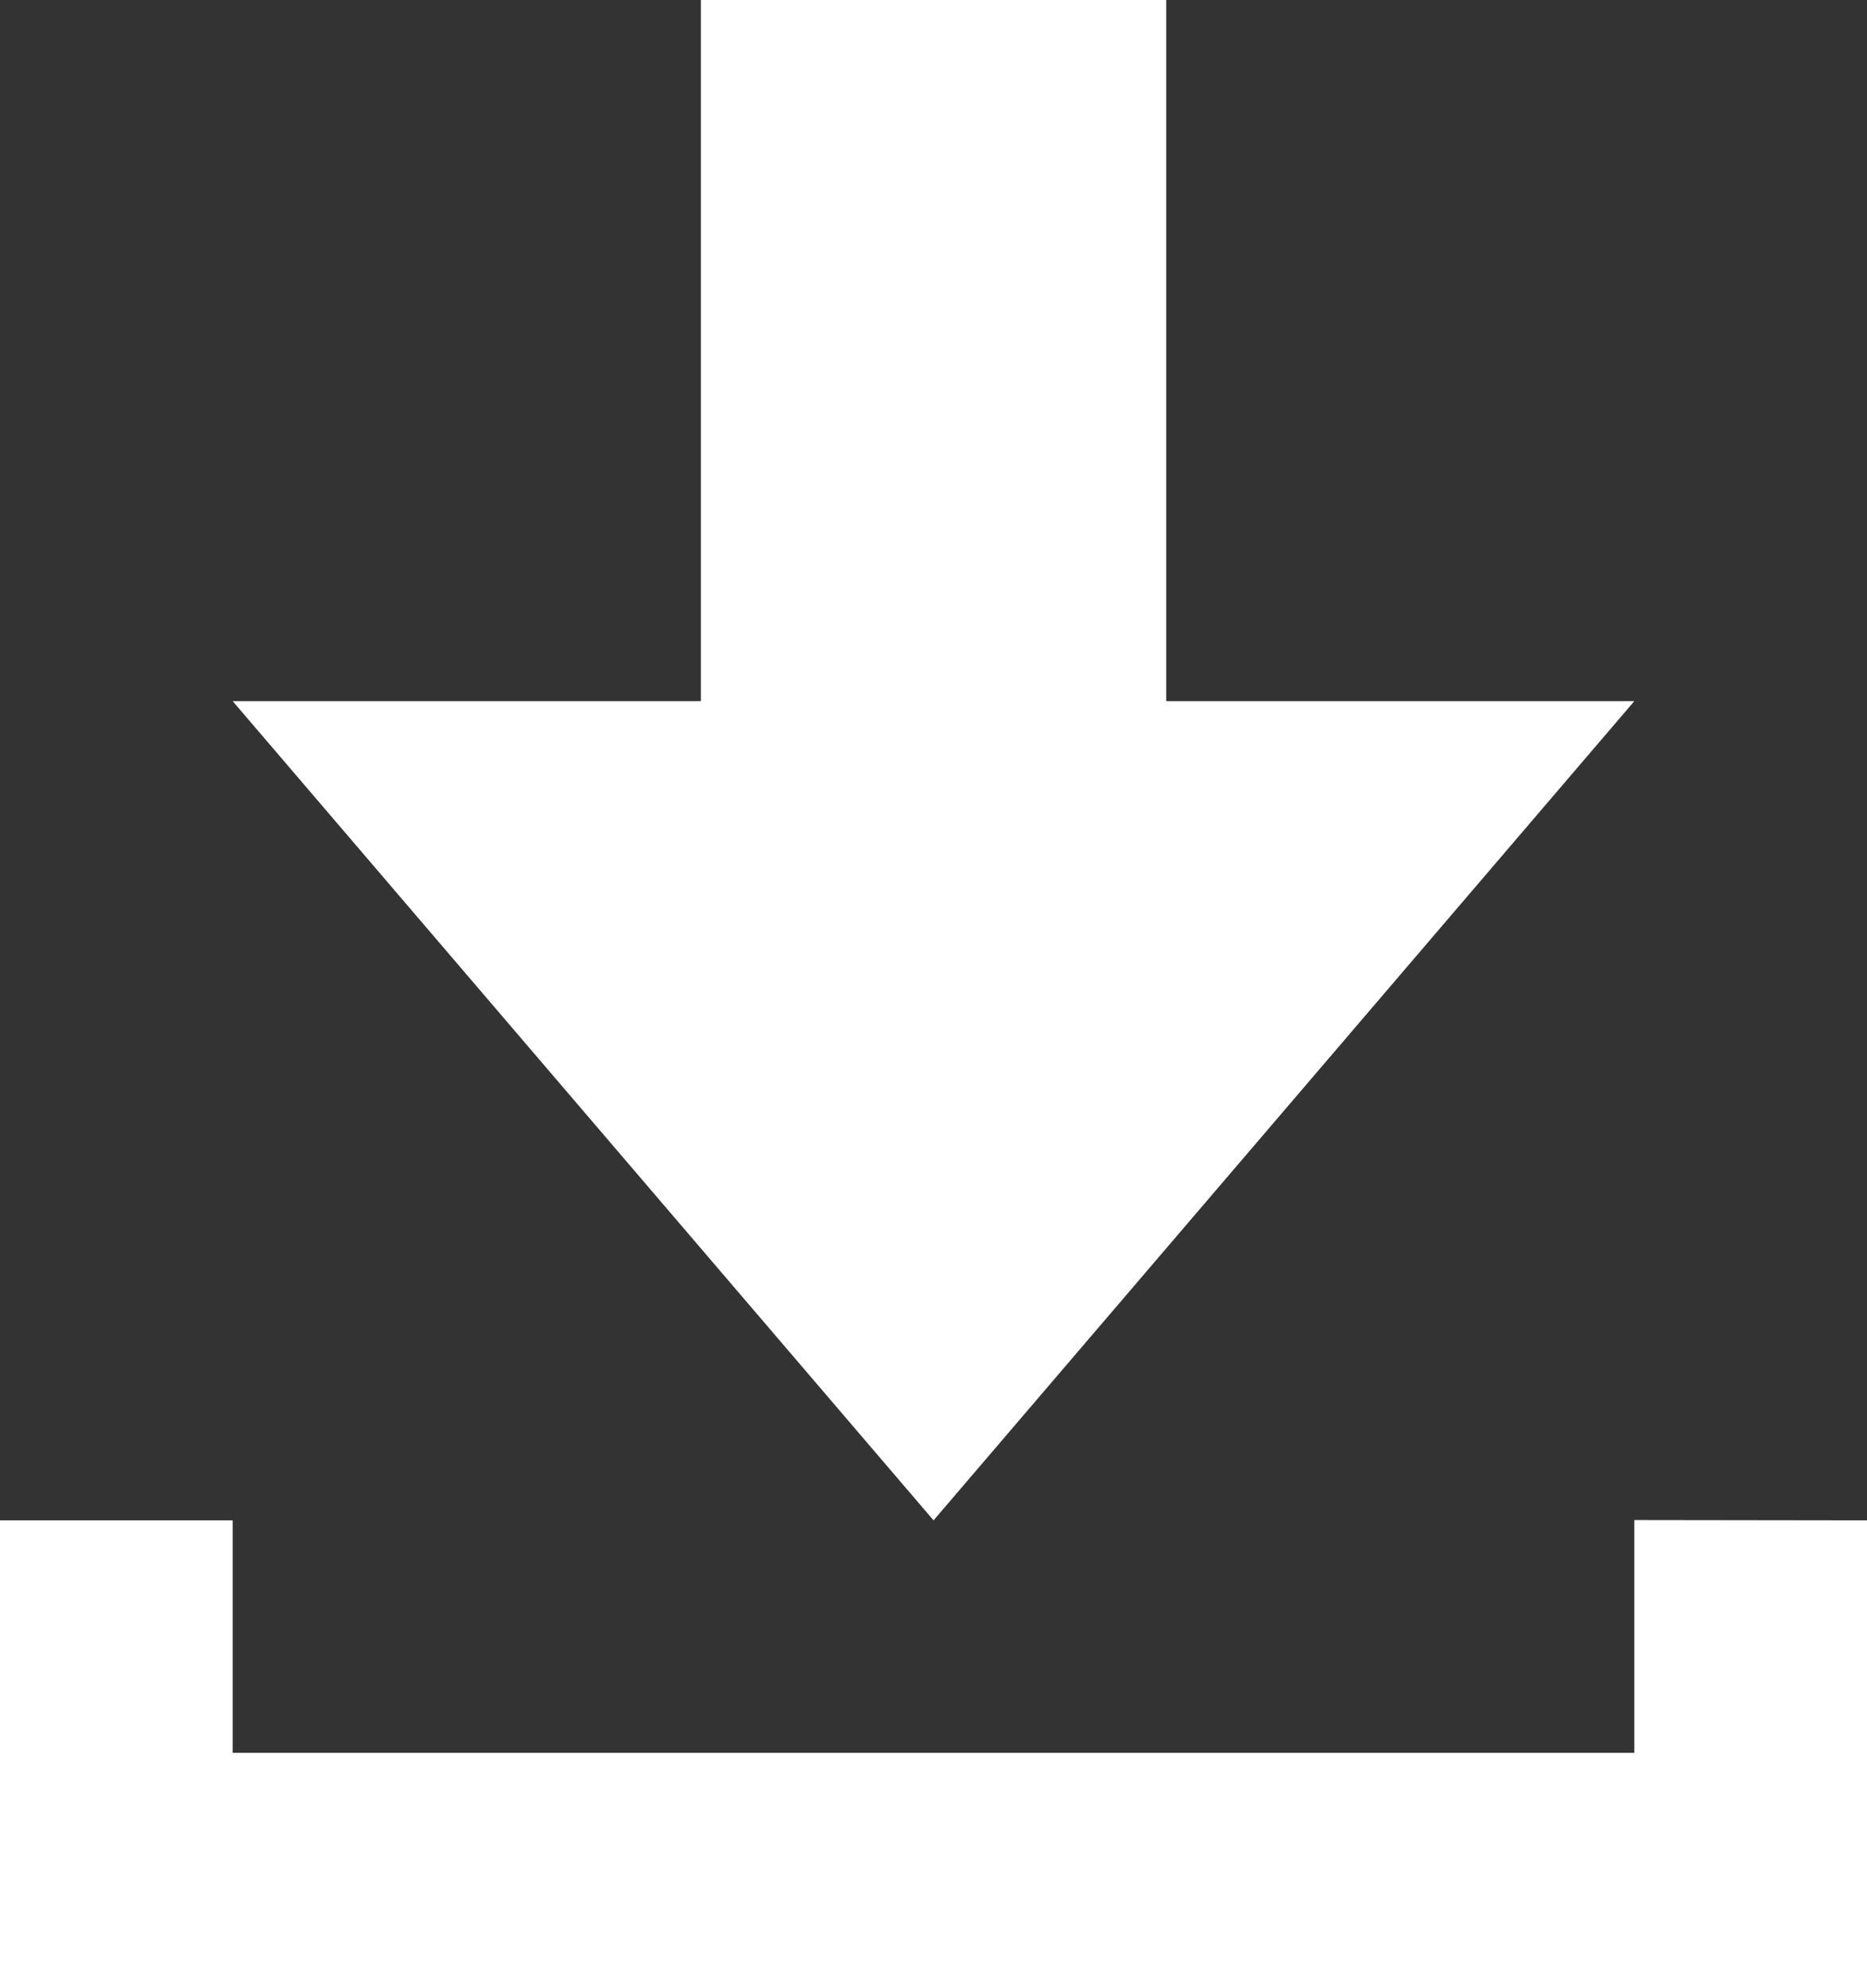 <svg xmlns="http://www.w3.org/2000/svg" width="17.813" height="18.963" viewBox="0 0 17.813 18.963">
  <rect x="0" y="0" width="17.813" height="18.963" fill="#333333" stroke="none"/>
  <path id="download" d="M15.593,6.687H11.127V0H6.687V6.687H2.22L8.907,14.5Zm0,7.81v2.22H2.22V14.5H0v4.466H17.813V14.5Z" fill="#fff"/>
</svg>
